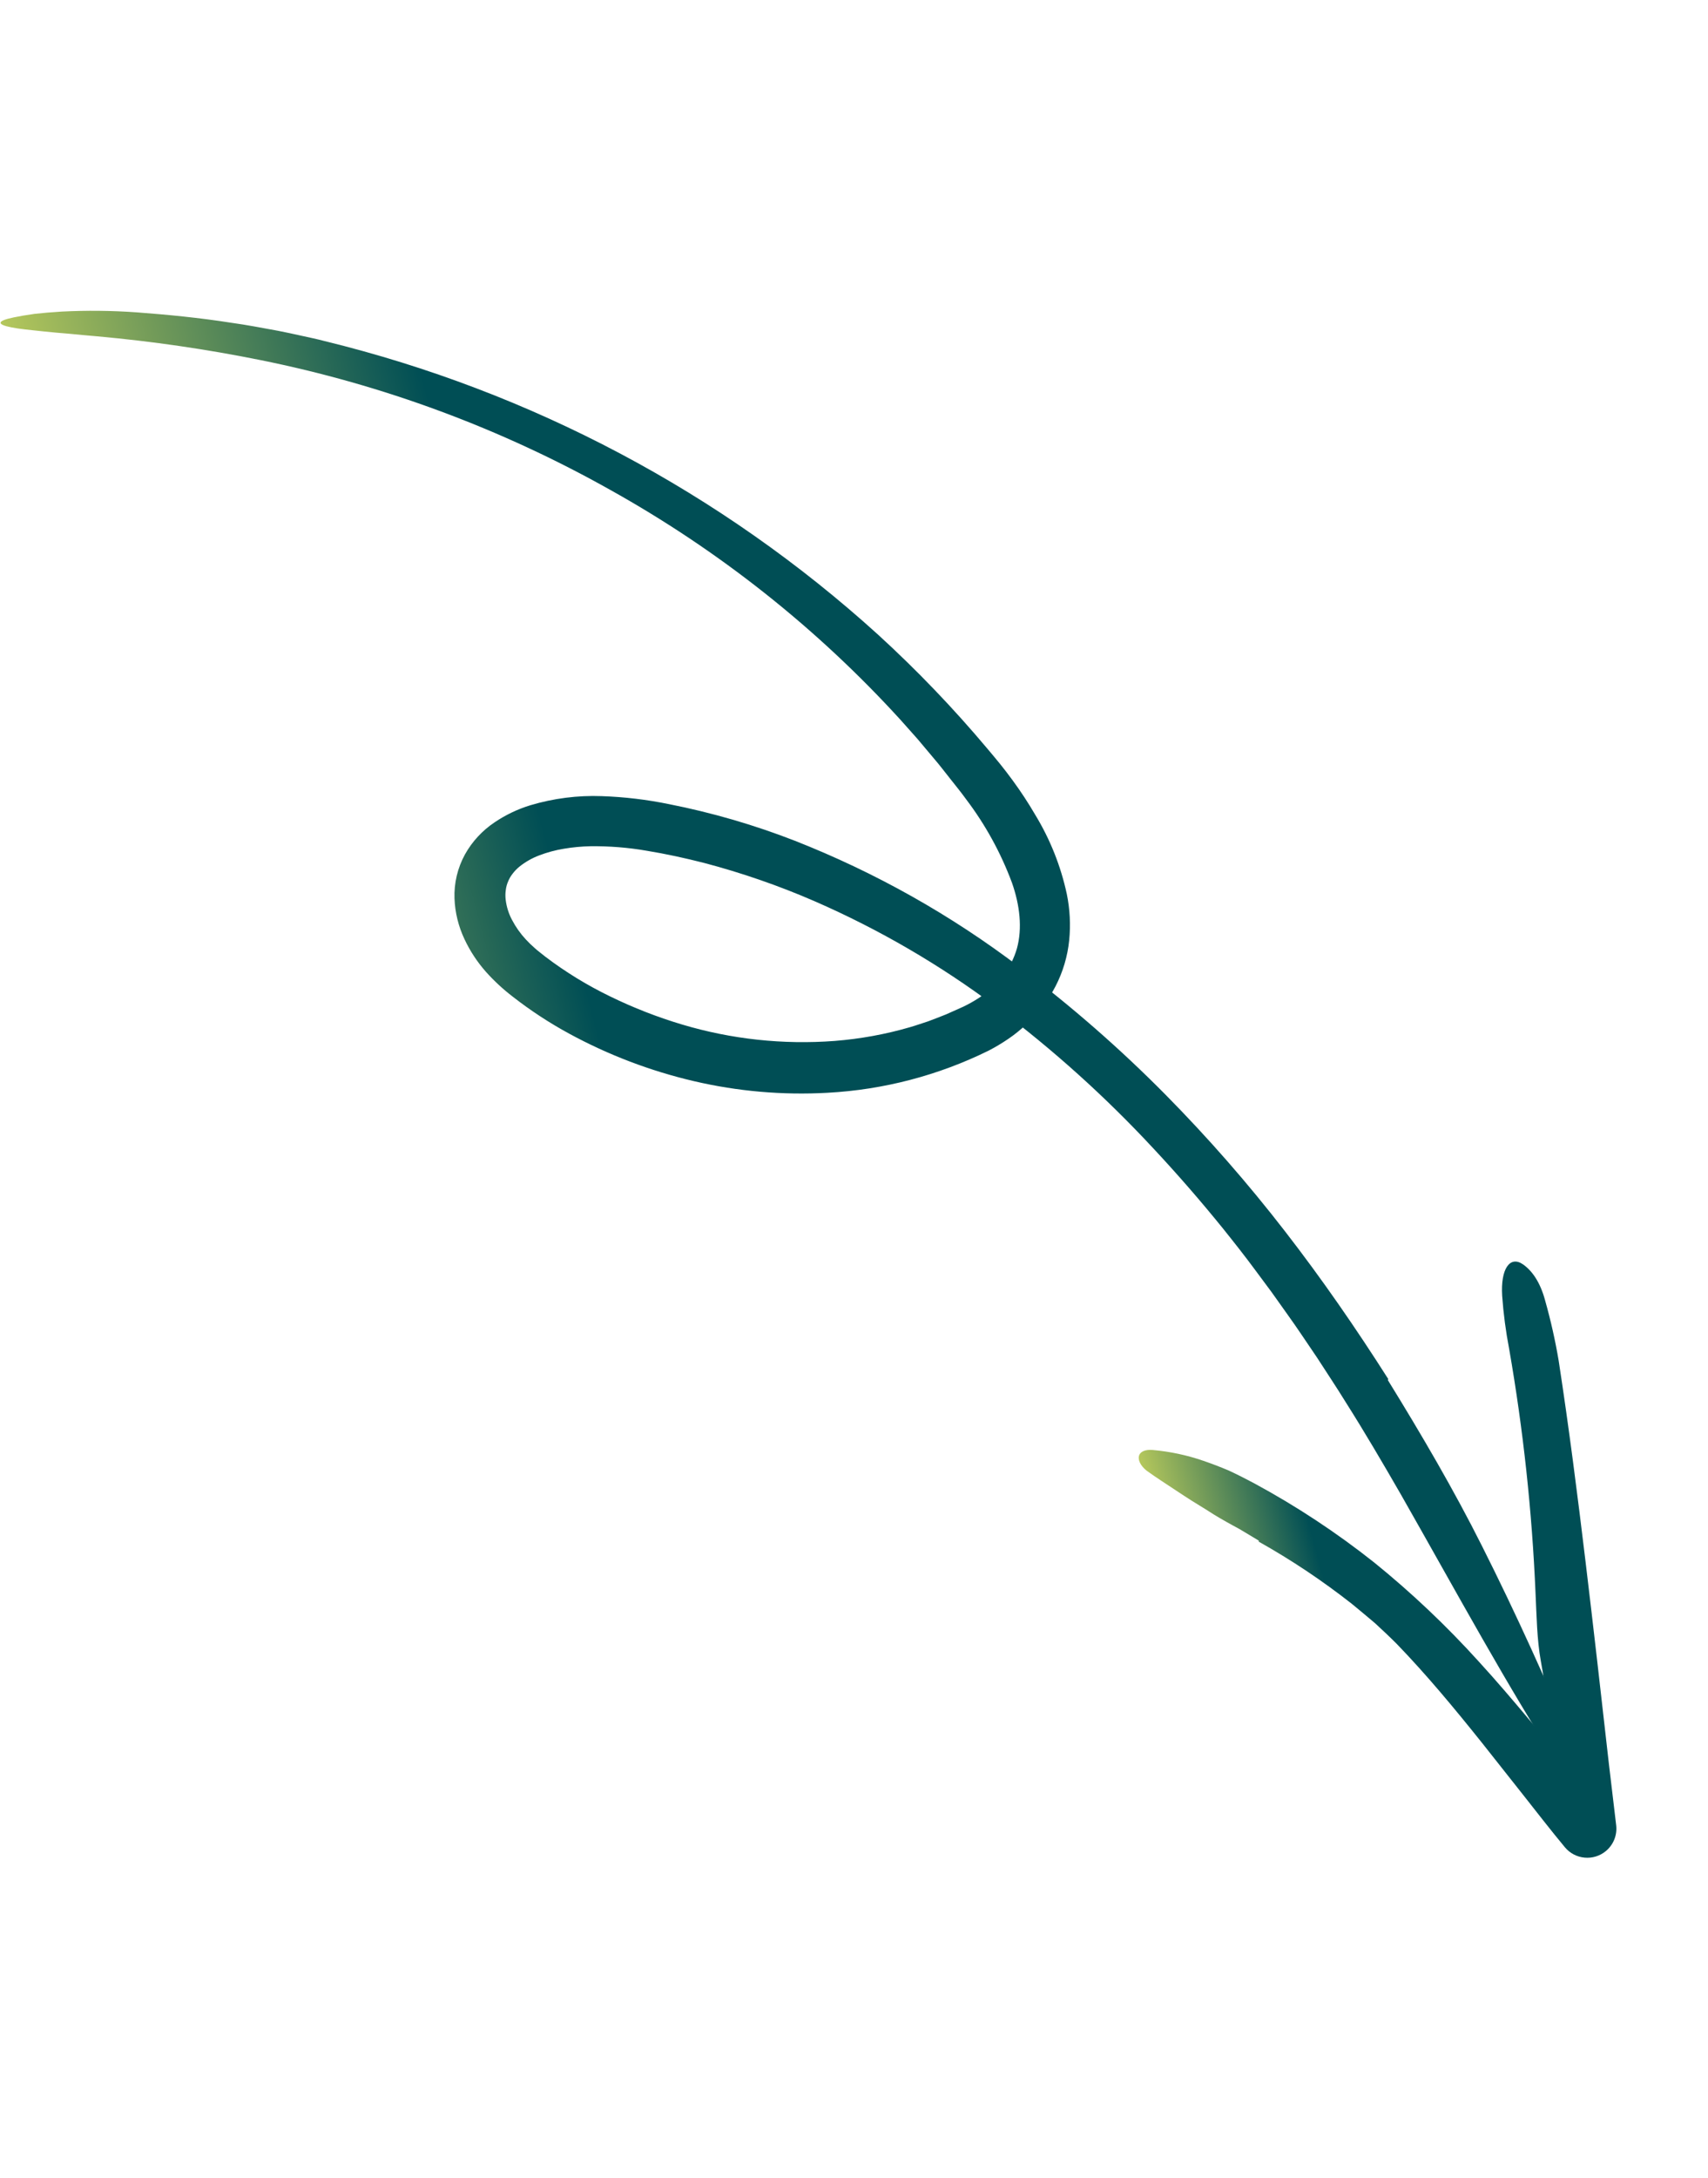 <svg xmlns="http://www.w3.org/2000/svg" fill="none" viewBox="0 0 51 65" height="65" width="51">
<path fill="url(#paint0_linear_1_749)" d="M41.453 41.153C40.49 39.64 39.468 38.16 38.364 36.737C37.26 35.31 36.07 33.951 34.801 32.666C33.449 31.299 31.998 30.031 30.46 28.873C28.404 27.309 26.14 26.035 23.73 25.088C22.515 24.615 21.259 24.25 19.977 23.997C19.316 23.861 18.645 23.781 17.97 23.758C17.25 23.731 16.53 23.823 15.839 24.029C15.46 24.144 15.1 24.316 14.772 24.537C14.403 24.783 14.098 25.112 13.883 25.498C13.662 25.901 13.555 26.354 13.571 26.811C13.587 27.233 13.689 27.647 13.87 28.028C14.035 28.381 14.251 28.708 14.509 29C14.752 29.271 15.019 29.519 15.308 29.74C15.838 30.154 16.403 30.524 16.996 30.846C18.166 31.482 19.419 31.959 20.72 32.263C22.025 32.568 23.369 32.685 24.71 32.61C26.38 32.52 28.016 32.093 29.516 31.354C29.718 31.25 29.914 31.133 30.102 31.005C30.297 30.873 30.48 30.725 30.65 30.563C31.003 30.239 31.296 29.857 31.517 29.433C31.739 29.003 31.878 28.535 31.926 28.054C31.971 27.595 31.947 27.133 31.855 26.682C31.675 25.845 31.356 25.045 30.911 24.314C30.704 23.959 30.478 23.615 30.235 23.284C30.114 23.119 29.991 22.957 29.863 22.799C29.736 22.64 29.61 22.495 29.483 22.342C28.47 21.136 27.378 19.998 26.214 18.935C21.535 14.694 15.859 11.685 9.699 10.18C9.47 10.119 9.237 10.071 9.005 10.02C8.772 9.97 8.54 9.916 8.306 9.872C7.838 9.787 7.37 9.695 6.899 9.631C5.959 9.483 5.015 9.391 4.081 9.321C3.336 9.268 2.588 9.26 1.841 9.298C1.539 9.317 1.271 9.339 1.034 9.366C0.797 9.399 0.59 9.434 0.412 9.471C-0.107 9.578 -0.1 9.683 0.344 9.77C0.455 9.792 0.594 9.813 0.758 9.832C0.923 9.85 1.113 9.87 1.329 9.893C1.544 9.916 1.784 9.937 2.048 9.958C2.312 9.983 2.599 10.012 2.909 10.037C4.541 10.185 6.163 10.42 7.769 10.744C11.438 11.482 14.964 12.789 18.218 14.617C21.466 16.426 24.395 18.745 26.893 21.486C27.062 21.676 27.232 21.866 27.402 22.058C27.567 22.254 27.732 22.451 27.898 22.648C28.067 22.843 28.22 23.05 28.382 23.251C28.543 23.453 28.705 23.654 28.849 23.853C29.425 24.613 29.886 25.453 30.218 26.346C30.453 27.015 30.529 27.702 30.366 28.299C30.28 28.599 30.137 28.88 29.943 29.126C29.842 29.254 29.73 29.373 29.608 29.482C29.488 29.596 29.358 29.697 29.219 29.786C29.073 29.88 28.922 29.965 28.766 30.04L28.249 30.271C28.072 30.34 27.895 30.411 27.717 30.477C27.536 30.535 27.357 30.599 27.174 30.652C26.439 30.866 25.684 31.003 24.921 31.063C23.384 31.179 21.84 31.013 20.367 30.573C19.629 30.353 18.91 30.072 18.219 29.735C17.535 29.404 16.886 29.007 16.282 28.548L16.119 28.419L16.038 28.354L15.967 28.292C15.873 28.211 15.784 28.124 15.7 28.033C15.538 27.859 15.4 27.664 15.29 27.454C15.189 27.266 15.124 27.06 15.099 26.847C15.088 26.753 15.088 26.658 15.102 26.564C15.112 26.475 15.135 26.388 15.171 26.306C15.205 26.222 15.25 26.143 15.307 26.072C15.366 25.994 15.435 25.923 15.511 25.861C15.688 25.72 15.886 25.607 16.098 25.527C16.336 25.436 16.583 25.369 16.835 25.328C17.099 25.283 17.366 25.258 17.633 25.253C18.194 25.247 18.755 25.291 19.308 25.387C19.591 25.433 19.877 25.488 20.165 25.549C20.45 25.61 20.733 25.677 21.016 25.749C22.149 26.047 23.258 26.43 24.331 26.897C26.256 27.737 28.075 28.797 29.753 30.054C31.441 31.319 33.01 32.732 34.444 34.276C35.164 35.047 35.857 35.844 36.523 36.667C36.853 37.079 37.181 37.494 37.495 37.92L37.968 38.557L38.429 39.205C38.739 39.633 39.028 40.078 39.328 40.515C39.615 40.962 39.911 41.401 40.189 41.854C40.757 42.75 41.294 43.668 41.825 44.589C43.505 47.538 45.032 50.365 46.604 52.783C47.325 53.895 47.623 53.655 47.048 52.236C46.209 50.238 45.273 48.163 44.251 46.134C43.413 44.464 42.44 42.802 41.439 41.181C41.444 41.172 41.449 41.163 41.453 41.153Z"></path>
<path fill="url(#paint1_linear_1_749)" d="M37.58 46.002C38.557 46.55 39.489 47.172 40.368 47.863C40.597 48.053 40.828 48.242 41.055 48.436C41.275 48.638 41.493 48.843 41.704 49.054C42.602 49.982 43.434 50.987 44.256 52.014L45.483 53.565C45.893 54.084 46.299 54.61 46.723 55.12L46.729 55.127C46.875 55.303 47.086 55.413 47.314 55.434C47.543 55.456 47.771 55.386 47.948 55.24C48.06 55.148 48.147 55.029 48.201 54.896C48.255 54.762 48.275 54.617 48.259 54.474L48.039 52.622C47.813 50.624 47.587 48.624 47.346 46.622C47.105 44.62 46.85 42.615 46.542 40.61C46.44 40.004 46.305 39.404 46.138 38.813C45.988 38.25 45.739 37.913 45.474 37.729C45.085 37.462 44.803 37.864 44.854 38.671C44.892 39.203 44.962 39.732 45.063 40.256C45.483 42.664 45.746 45.097 45.85 47.54C45.883 48.216 45.891 48.923 46.009 49.572C46.314 51.252 46.449 52.963 46.627 54.666L48 54.09C47.751 53.779 47.498 53.473 47.236 53.175C46.203 51.997 45.228 50.753 44.151 49.578C43.19 48.516 42.148 47.529 41.033 46.627C39.909 45.736 38.708 44.944 37.444 44.261C37.193 44.127 36.942 44 36.692 43.884C36.438 43.776 36.185 43.679 35.933 43.593C35.445 43.424 34.937 43.316 34.422 43.27C34.192 43.25 34.049 43.319 34.011 43.437C33.975 43.551 34.038 43.725 34.235 43.885C34.523 44.093 34.827 44.286 35.128 44.486C35.429 44.688 35.736 44.881 36.045 45.068C36.292 45.231 36.552 45.379 36.815 45.523L37.013 45.631L37.206 45.746C37.334 45.823 37.462 45.9 37.59 45.977L37.58 46.002Z"></path>
<defs>
<linearGradient gradientUnits="userSpaceOnUse" y2="28.95" x2="33.273" y1="36.905" x1="3.57" id="paint0_linear_1_749">
<stop stop-color="#EDED5E"></stop>
<stop stop-color="#004E55" offset="0.5"></stop>
<stop stop-color="#004E55" offset="1"></stop>
</linearGradient>
<linearGradient gradientUnits="userSpaceOnUse" y2="46.795" x2="45.426" y1="49.784" x1="34.264" id="paint1_linear_1_749">
<stop stop-color="#EDED5E"></stop>
<stop stop-color="#004E55" offset="0.5"></stop>
<stop stop-color="#004E55" offset="1"></stop>
</linearGradient>
</defs>
</svg>
